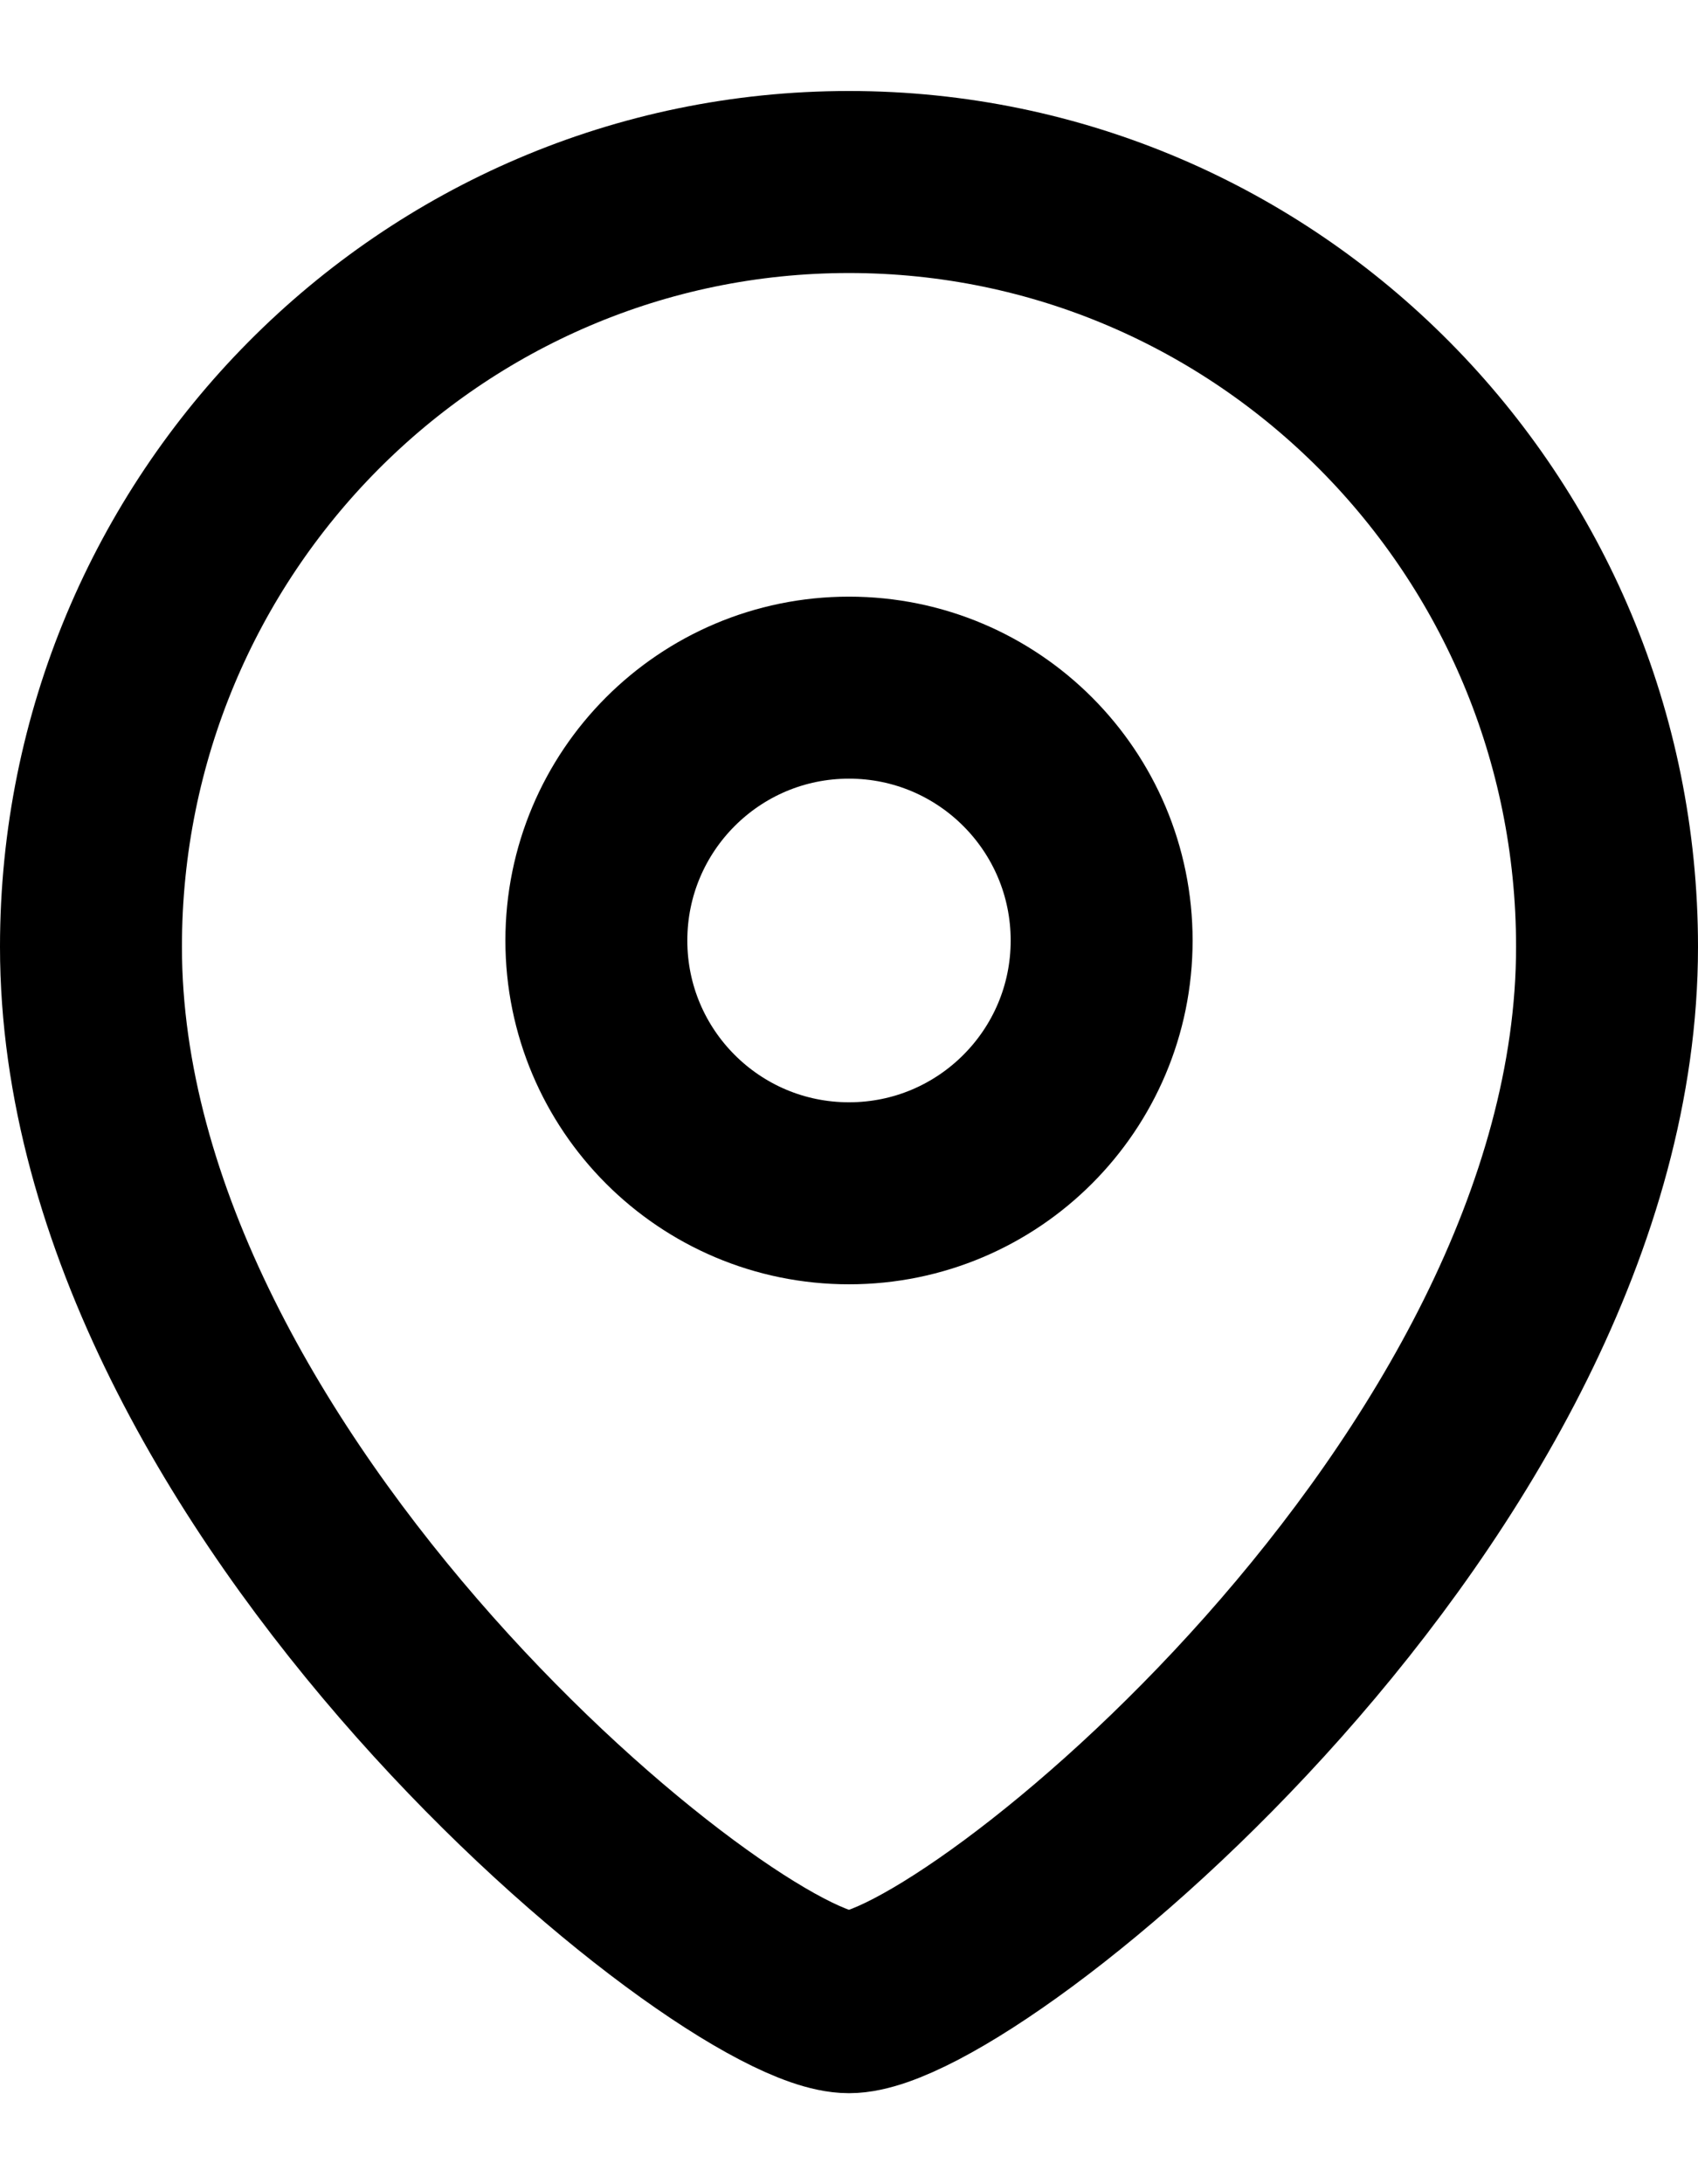 <svg width="14" height="18" viewBox="0 0 14 18" fill="none" xmlns="http://www.w3.org/2000/svg">
<path fill-rule="evenodd" clip-rule="evenodd" d="M9.083 7.751C9.083 6.6 8.151 5.667 7 5.667C5.849 5.667 4.917 6.6 4.917 7.751C4.917 8.901 5.849 9.834 7 9.834C8.151 9.834 9.083 8.901 9.083 7.751Z" stroke="black" stroke-width="1.5" stroke-linecap="round" stroke-linejoin="round"/>
<path fill-rule="evenodd" clip-rule="evenodd" d="M7 16.5C6.001 16.5 0.75 12.249 0.75 7.803C0.75 4.322 3.548 1.5 7 1.5C10.452 1.5 13.25 4.322 13.25 7.803C13.25 12.249 7.998 16.5 7 16.5Z" stroke="black" stroke-width="1.5" stroke-linecap="round" stroke-linejoin="round"/>
</svg>
